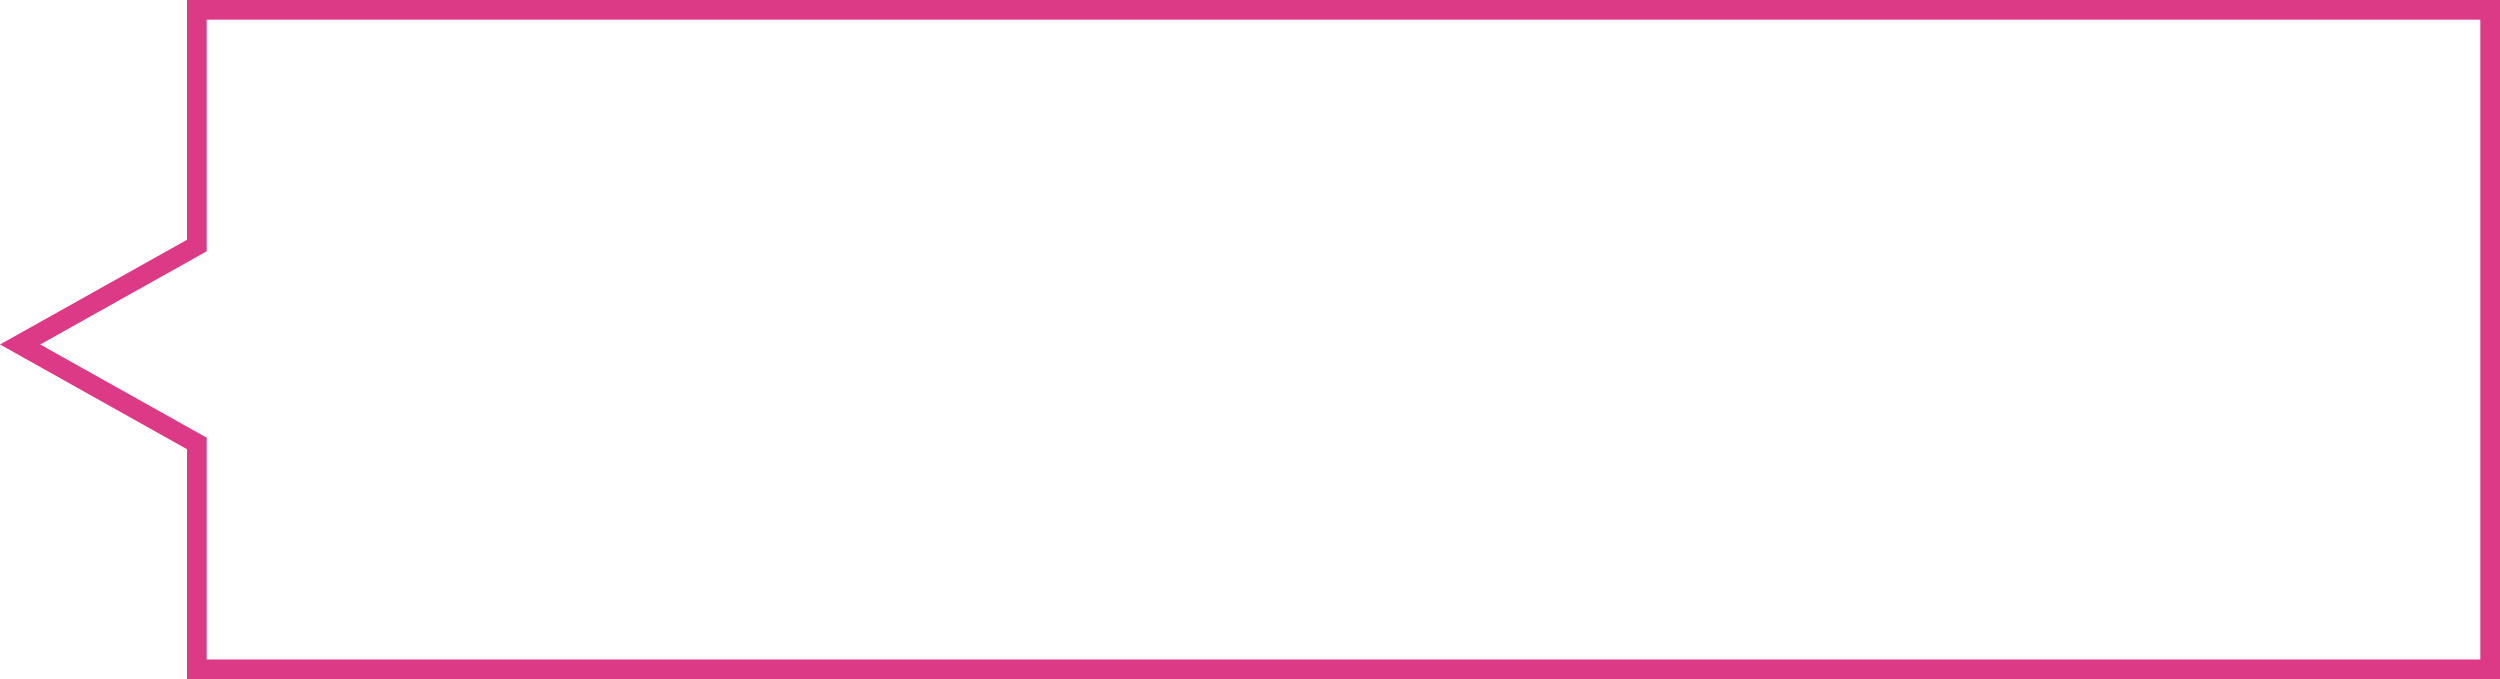 <svg xmlns="http://www.w3.org/2000/svg" width="254" height="69" viewBox="0 0 254 69">
  <g id="合体_1" data-name="合体 1" transform="translate(-5762 61)" fill="none">
    <path d="M5781,8V-15.36L5762-26l19-10.639V-61h235V8Z" stroke="none"/>
    <path d="M 6014 6.001 L 6014 -59 L 5783 -59 L 5783 -36.64 L 5783 -35.467 L 5781.977 -34.895 L 5766.094 -26 L 5781.977 -17.105 L 5783 -16.532 L 5783 -15.36 L 5783 6.001 L 6014 6.001 M 6016 8.001 L 5781 8.001 L 5781 -15.36 L 5762 -26.001 L 5781 -36.64 L 5781 -61 L 6016 -61 L 6016 8.001 Z" stroke="none" fill="#dc3a86"/>
  </g>
</svg>
